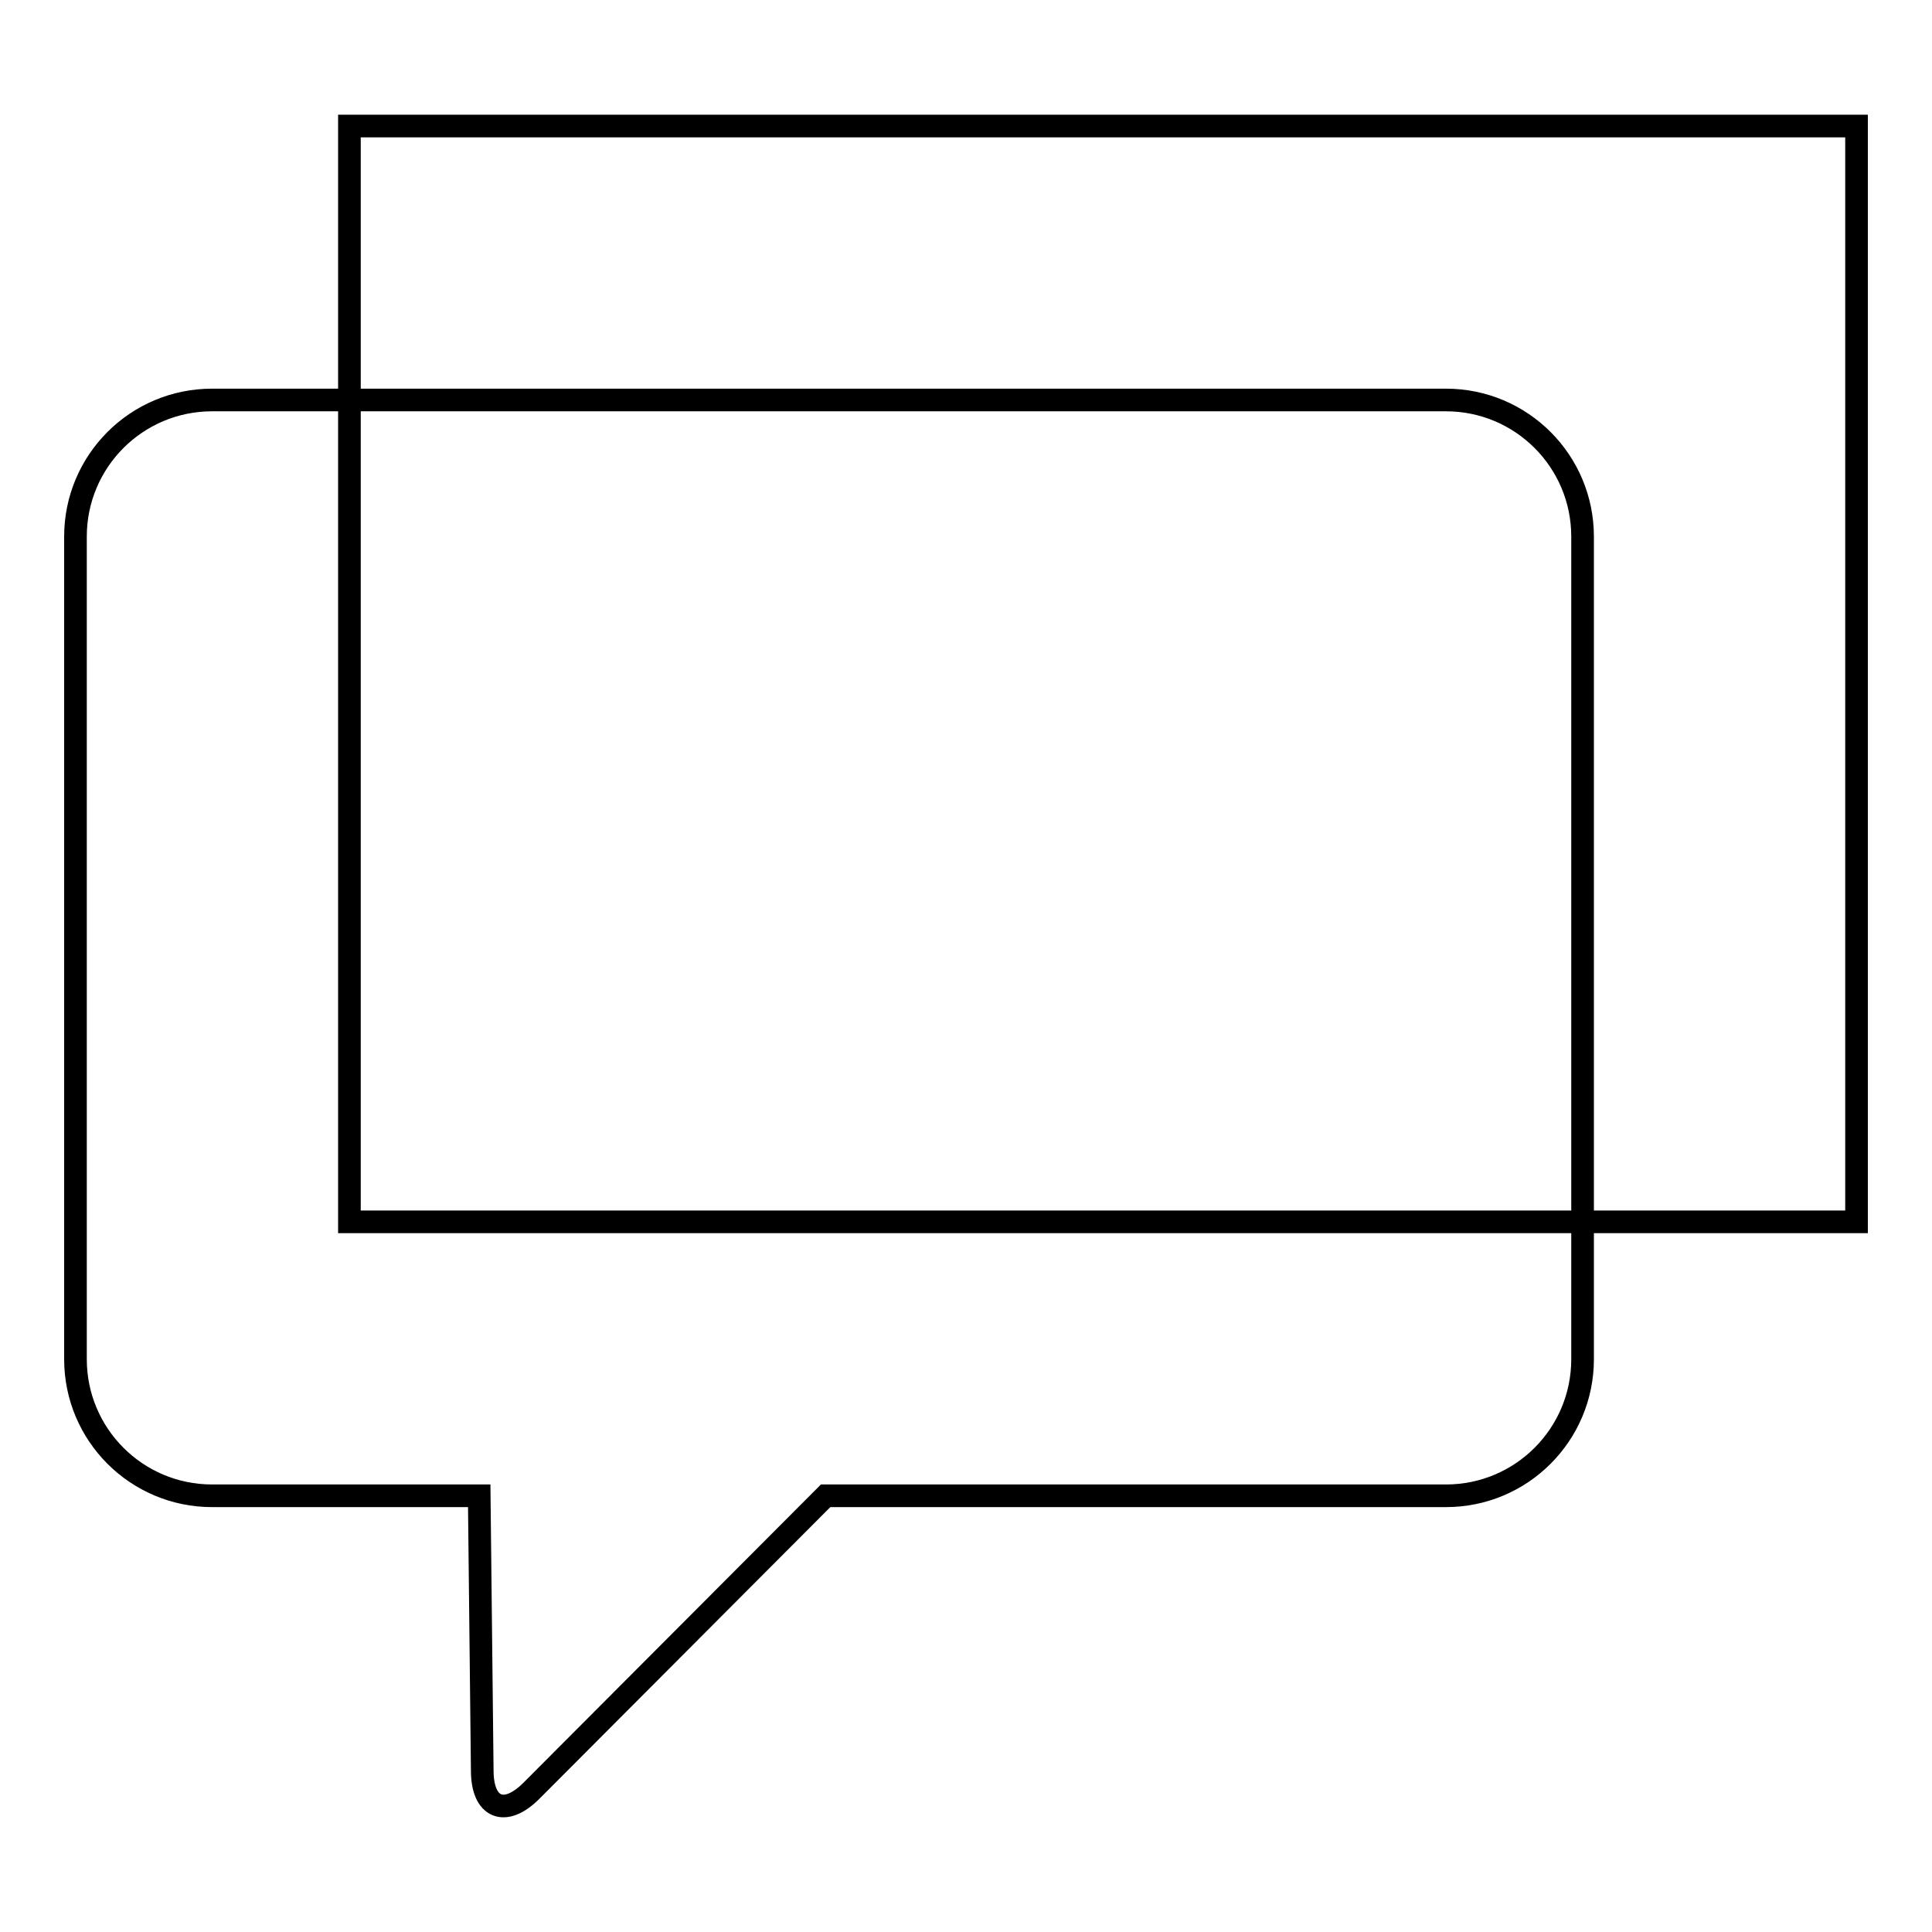 <?xml version="1.0" encoding="utf-8"?>
<!-- Svg Vector Icons : http://www.onlinewebfonts.com/icon -->
<!DOCTYPE svg PUBLIC "-//W3C//DTD SVG 1.1//EN" "http://www.w3.org/Graphics/SVG/1.1/DTD/svg11.dtd">
<svg version="1.1" xmlns="http://www.w3.org/2000/svg" xmlns:xlink="http://www.w3.org/1999/xlink" x="0px" y="0px" viewBox="0 0 256 256" enable-background="new 0 0 256 256" xml:space="preserve">
<g><g><path stroke-width="3" fill-opacity="0" stroke="#000000"  d="M46.3,16.7H246v145.2H46.3V16.7L46.3,16.7z"/><path stroke-width="3" fill-opacity="0" stroke="#000000"  d="M109.4,198.2h82.2c10,0,18.1-8.1,18.1-18.1v-109c0-10-8.1-18.1-18.1-18.1H28.1C18.1,53,10,61.1,10,71.1v109c0,10,8.1,18.1,18.1,18.1h35.4l0.4,36.4c0,5,3,6.2,6.5,2.7L109.4,198.2z"/></g></g>
</svg>